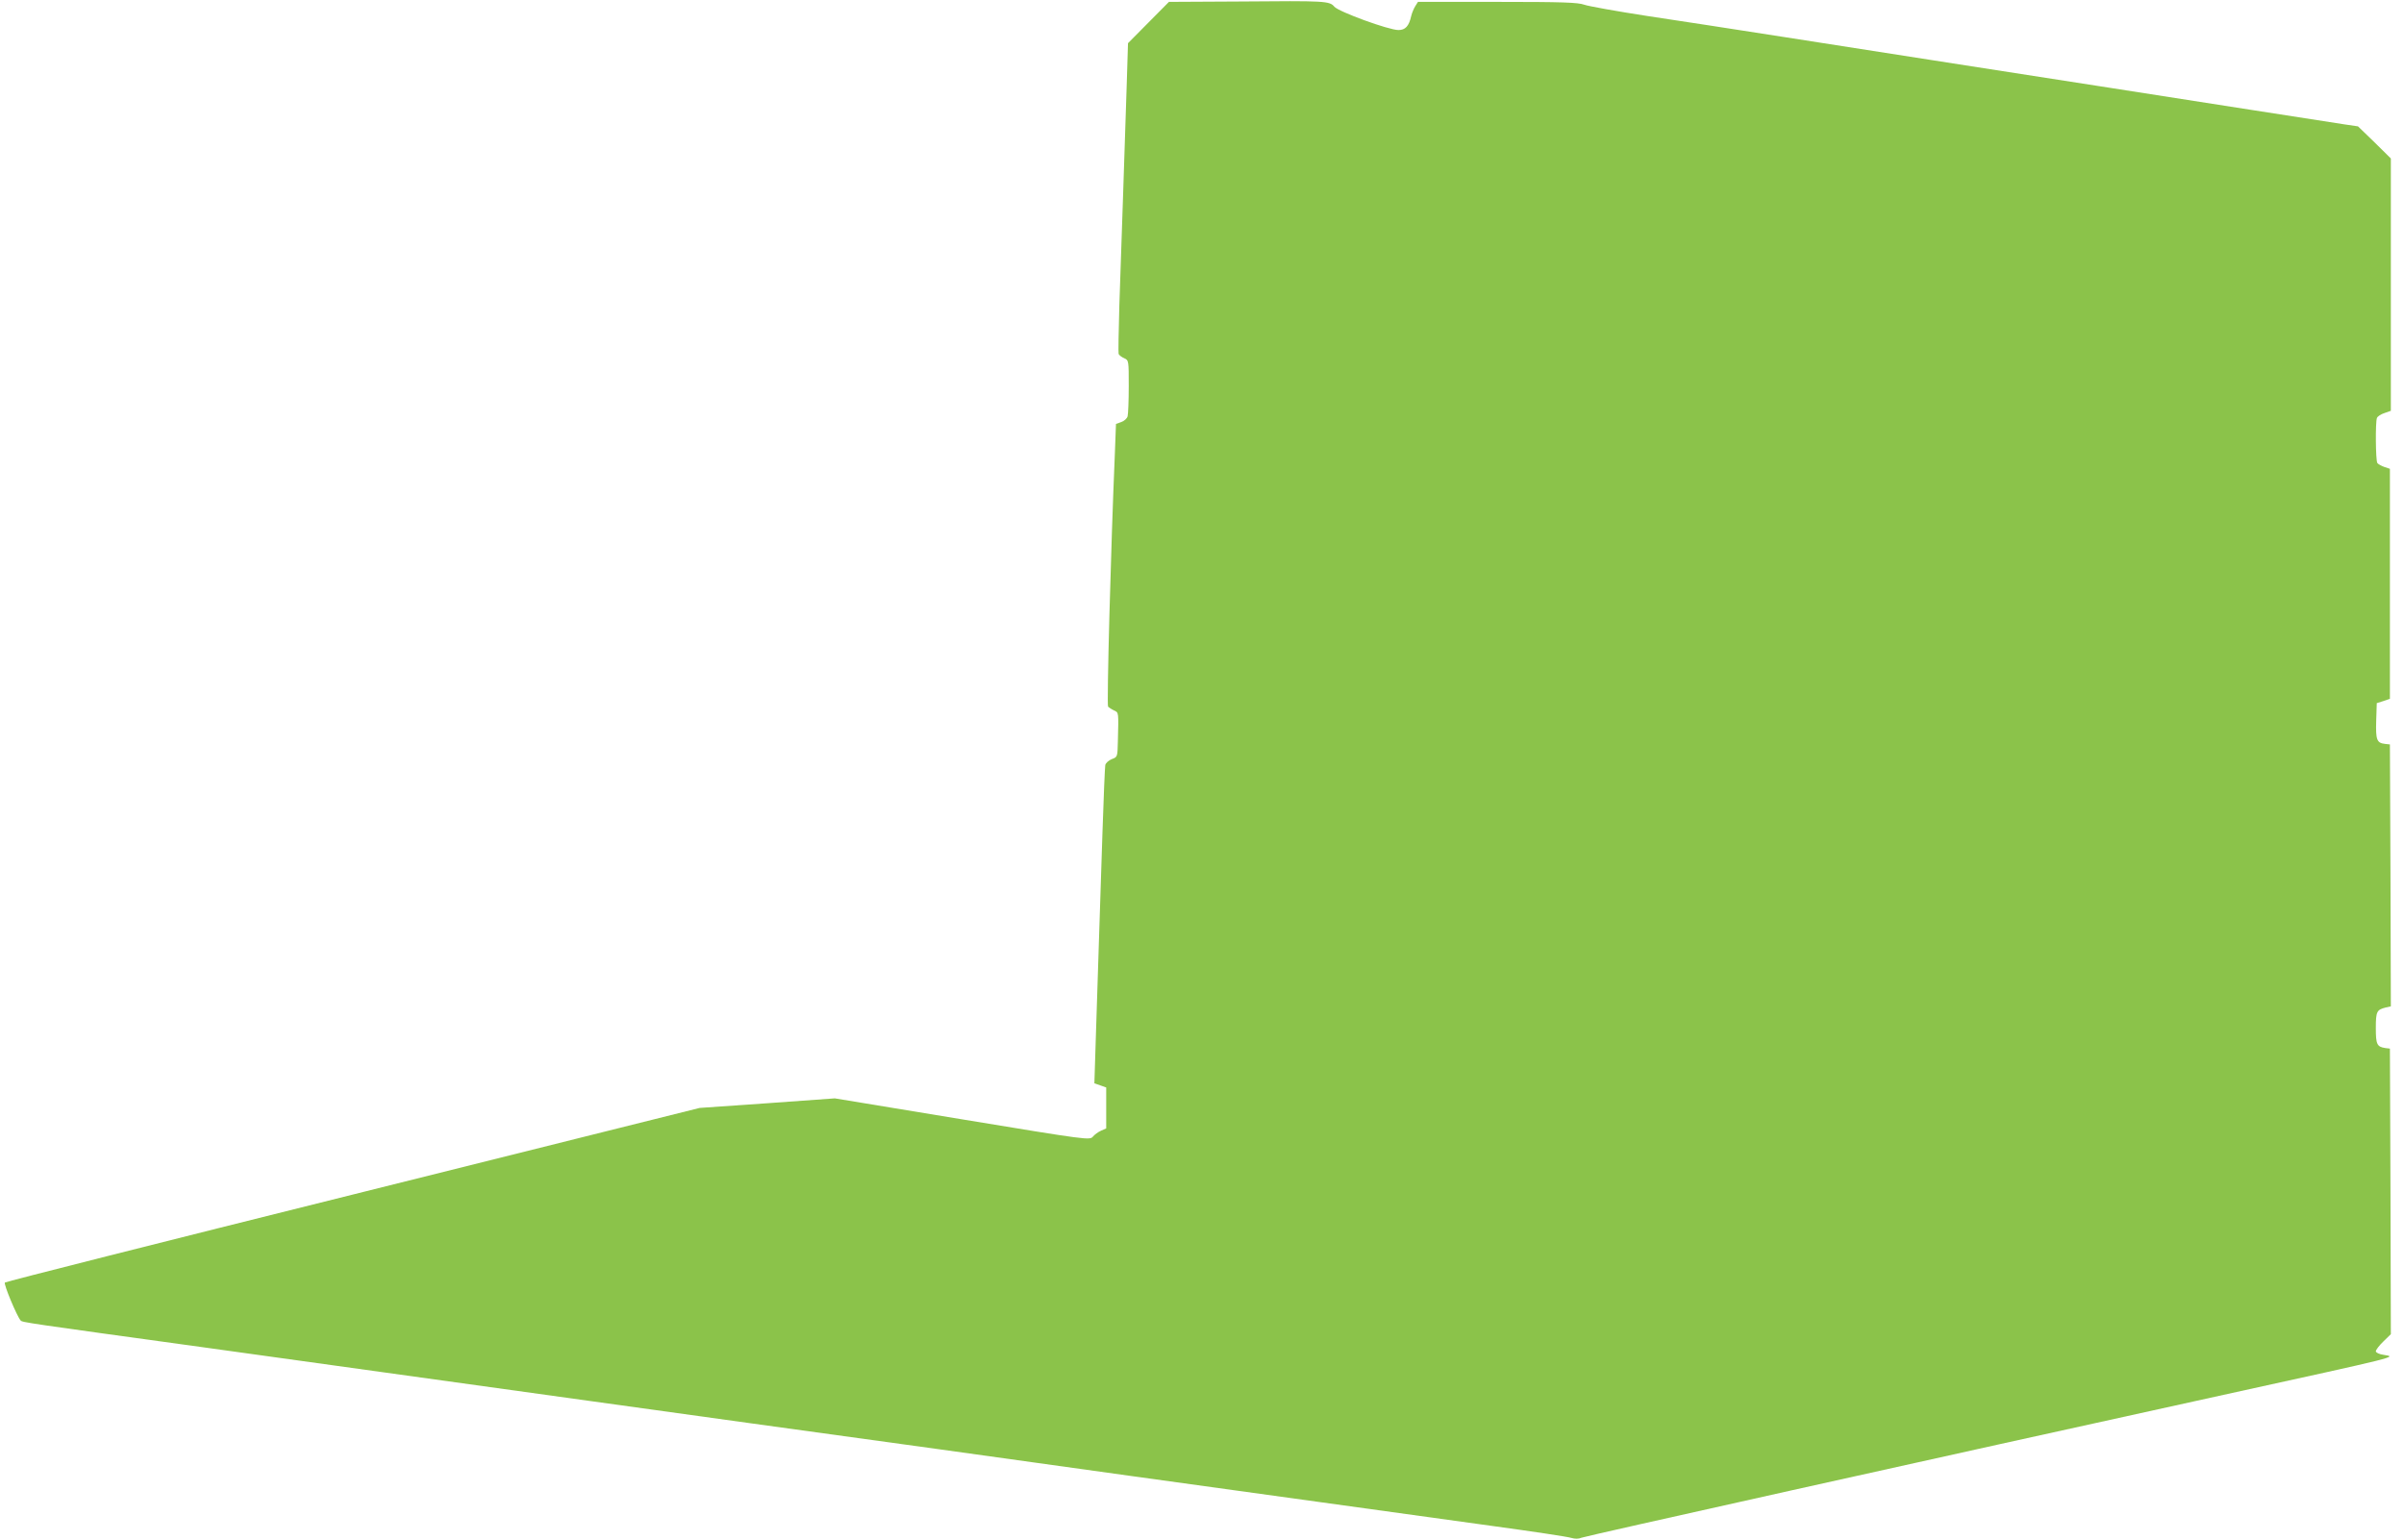 <?xml version="1.0" standalone="no"?>
<!DOCTYPE svg PUBLIC "-//W3C//DTD SVG 20010904//EN"
 "http://www.w3.org/TR/2001/REC-SVG-20010904/DTD/svg10.dtd">
<svg version="1.0" xmlns="http://www.w3.org/2000/svg"
 width="1280pt" height="820pt" viewBox="0 0 1280 820"
 preserveAspectRatio="xMidYMid meet">
<g transform="translate(0,820) scale(0.1,-0.1)"
fill="#8bc34a" stroke="none">
<path d="M6600 8192 l-376 -2 -109 -110 -109 -110 -7 -227 c-10 -319 -29 -872
-39 -1167 -4 -137 -6 -255 -4 -261 3 -7 16 -17 30 -23 24 -11 24 -13 24 -149
0 -76 -3 -148 -6 -160 -3 -12 -19 -26 -34 -31 l-28 -10 -6 -159 c-21 -492 -44
-1339 -36 -1347 4 -4 19 -14 32 -20 25 -12 24 -6 20 -167 -2 -80 -2 -81 -32
-92 -17 -7 -33 -21 -35 -32 -2 -11 -9 -173 -15 -360 -6 -187 -15 -464 -20
-615 -5 -151 -12 -375 -16 -498 l-7 -222 32 -11 31 -11 0 -109 0 -109 -27 -12
c-16 -7 -35 -21 -44 -32 -17 -19 -23 -19 -695 92 l-679 112 -360 -26 -360 -25
-1845 -461 c-1015 -253 -1849 -464 -1854 -469 -8 -7 64 -180 84 -202 8 -10 22
-12 995 -146 610 -85 1185 -165 2030 -282 198 -27 587 -81 865 -120 278 -38
731 -101 1008 -139 276 -39 728 -101 1005 -140 276 -38 732 -101 1012 -140
281 -39 690 -96 910 -126 220 -30 414 -59 431 -65 21 -6 39 -6 55 1 22 9 1839
414 3419 761 956 210 922 201 851 213 -23 3 -41 12 -41 19 0 7 18 31 40 52
l40 39 -2 761 -3 760 -25 3 c-44 7 -50 19 -50 107 0 88 5 97 53 109 l27 6 -2
698 -3 697 -27 3 c-43 5 -49 22 -46 123 l3 94 35 11 35 12 0 612 0 613 -30 10
c-16 6 -33 15 -37 21 -9 13 -11 218 -2 240 3 8 21 20 40 26 l34 12 0 672 0
672 -87 86 -88 85 -75 11 c-41 6 -264 41 -495 77 -429 67 -1023 160 -1700 265
-209 33 -569 89 -800 125 -231 36 -553 86 -715 110 -162 25 -313 52 -335 60
-33 12 -116 15 -463 15 l-422 0 -14 -22 c-8 -13 -18 -36 -22 -53 -12 -54 -31
-75 -68 -75 -52 0 -317 97 -341 124 -26 31 -46 32 -505 28z"/>
</g>
</svg>
